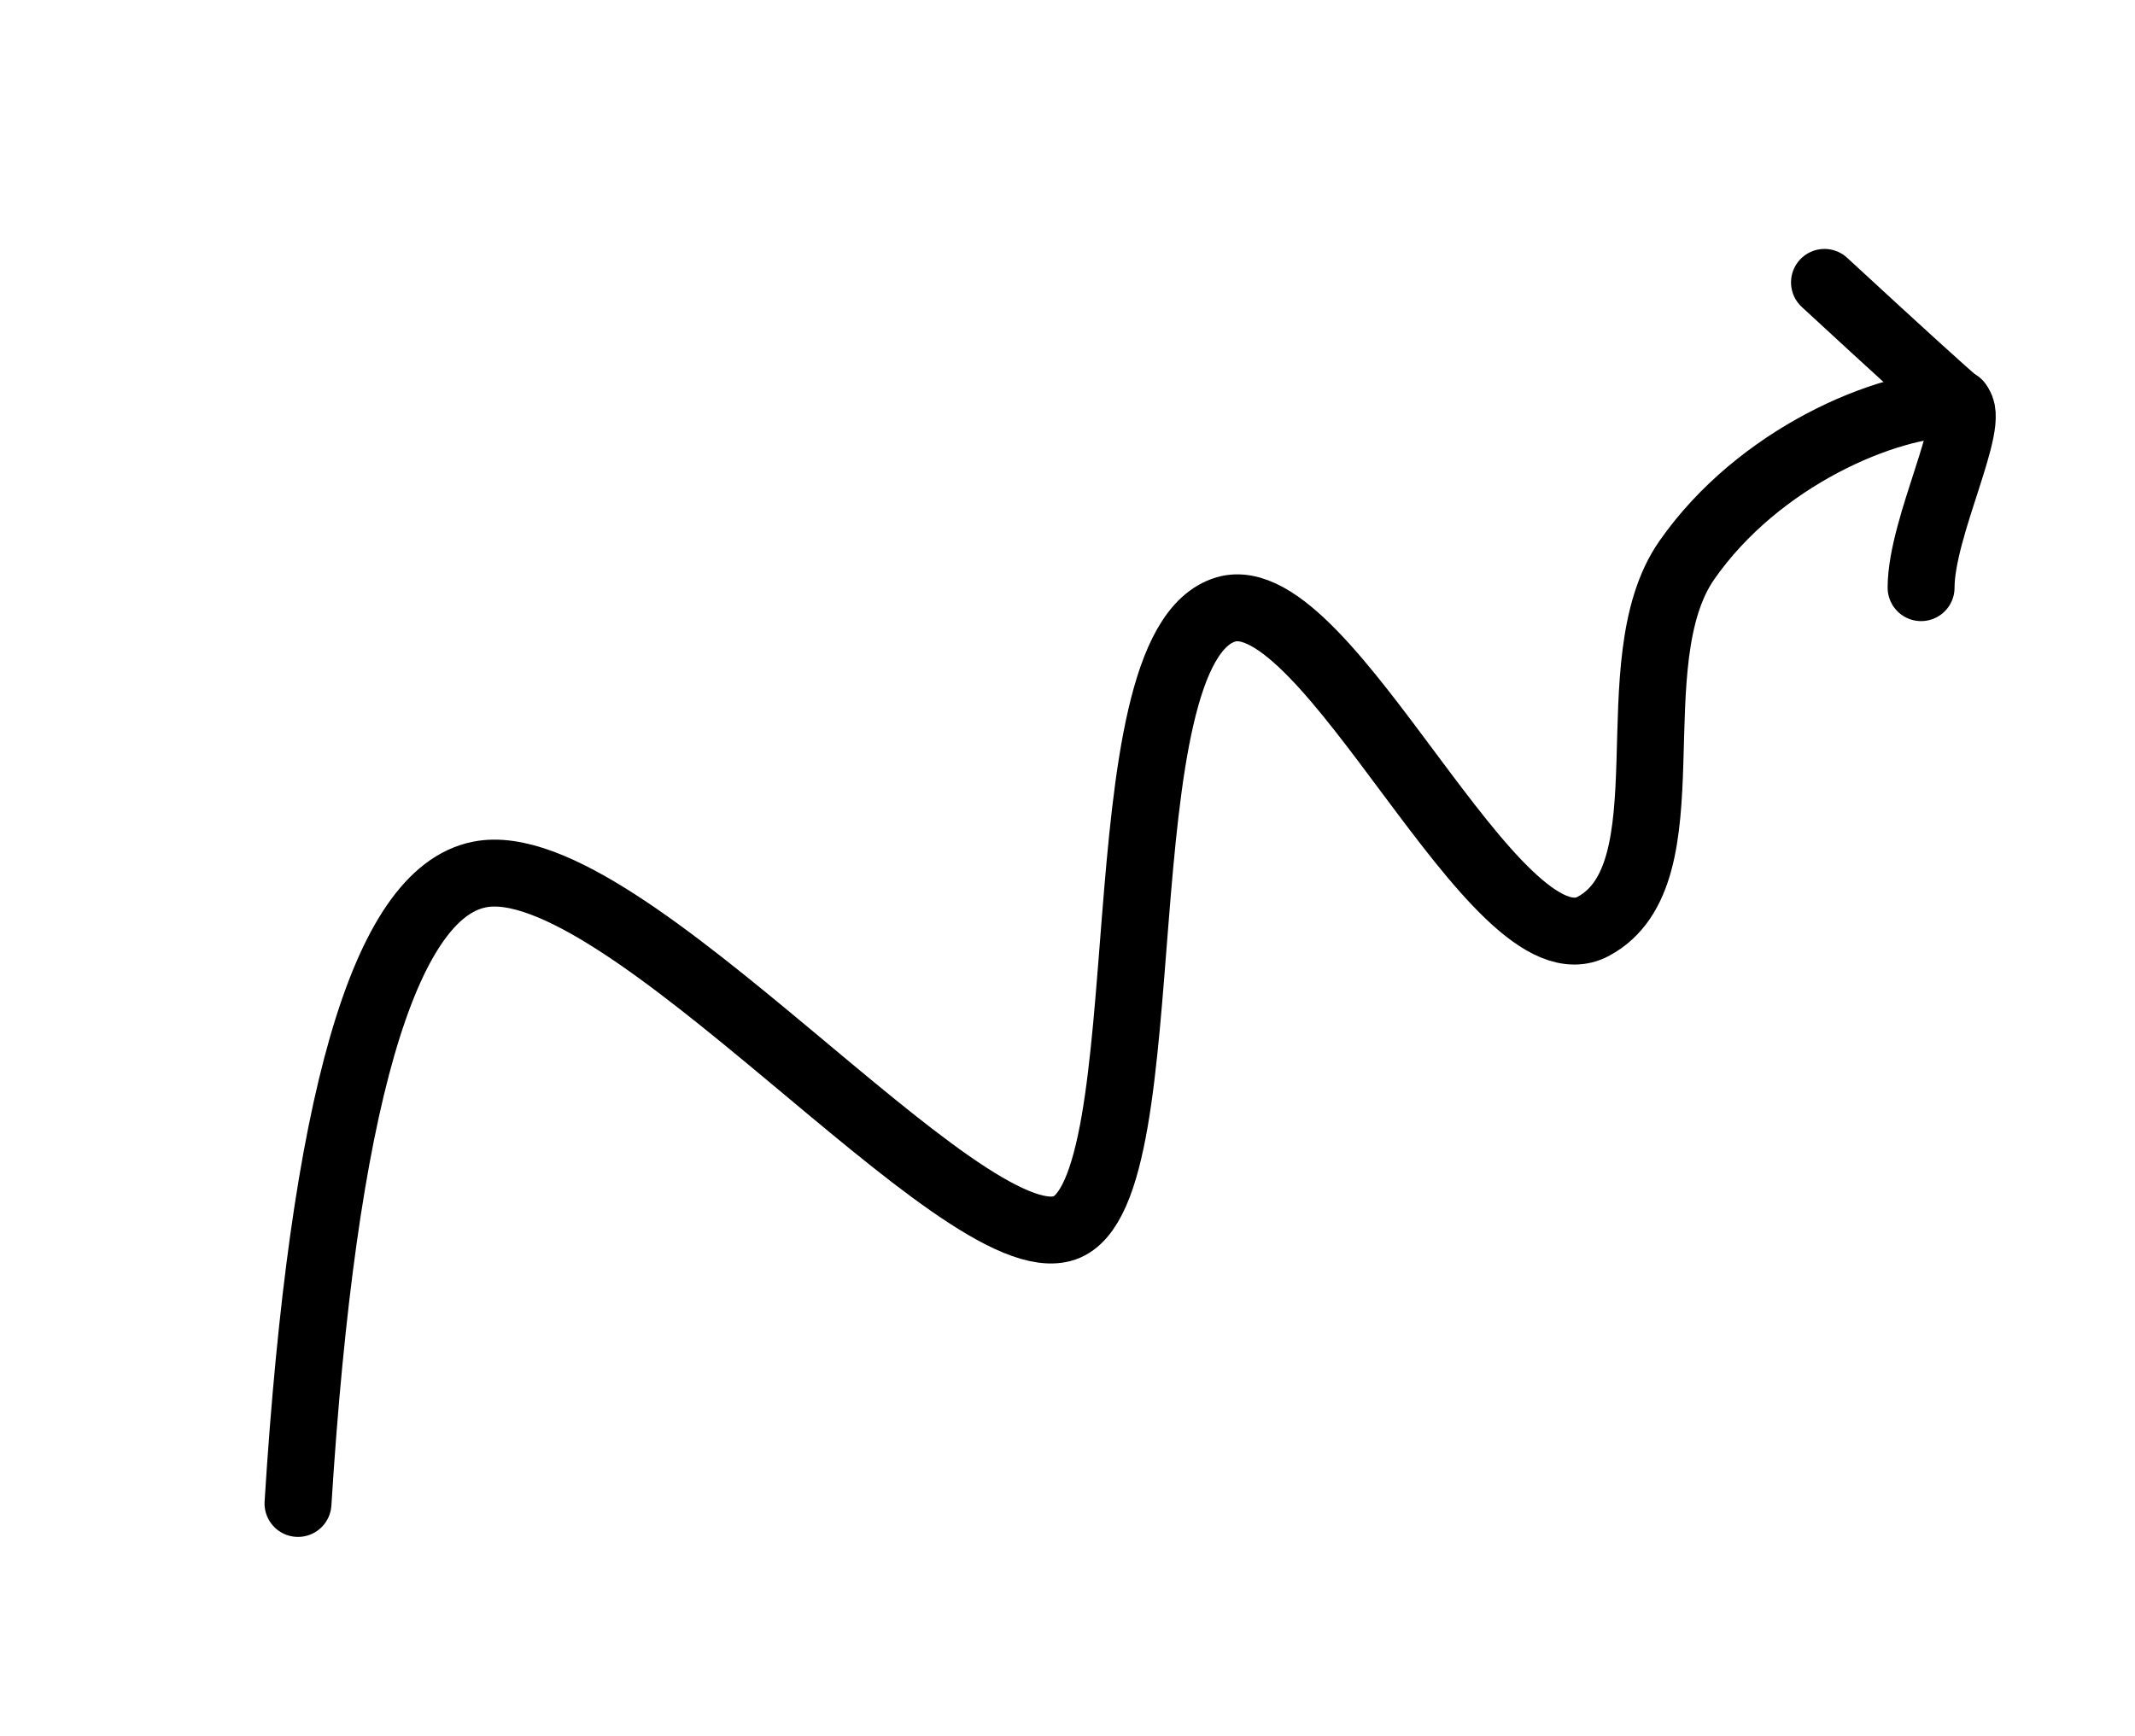 <?xml version="1.0" encoding="UTF-8"?> <!-- Generator: Adobe Illustrator 22.0.1, SVG Export Plug-In . SVG Version: 6.00 Build 0) --> <svg xmlns="http://www.w3.org/2000/svg" xmlns:xlink="http://www.w3.org/1999/xlink" id="Слой_1" x="0px" y="0px" viewBox="0 0 510.5 415.1" style="enable-background:new 0 0 510.5 415.1;" xml:space="preserve"> <style type="text/css"> .st0{fill:none;stroke:#000000;stroke-width:16;stroke-linecap:round;stroke-linejoin:round;} </style> <title>squiggly_arrow_DL</title> <desc>Created with Sketch.</desc> <g id="squiggly_arrow_DL"> <g transform="translate(202.052, 338.629)"> <path id="Path-17" class="st0" d="M-130.8,20.9c6-95.7,20.5-145.9,43.4-150.4C-53.1-136.4,28.1-36.5,52.5-45 c24.3-8.5,7.9-138.9,38.6-147.9c24.5-7.1,64.4,88.3,87.8,75.8c23.4-12.5,5.3-63.1,22.4-87.6c17.1-24.5,47.5-37.5,64.9-37.5"></path> <path id="Path-18" class="st0" d="M234.2-271.1c18.3,16.9,29,26.6,32,29.1c4.6,3.8-8.9,29.4-8.9,43.9"></path> </g> </g> </svg> 